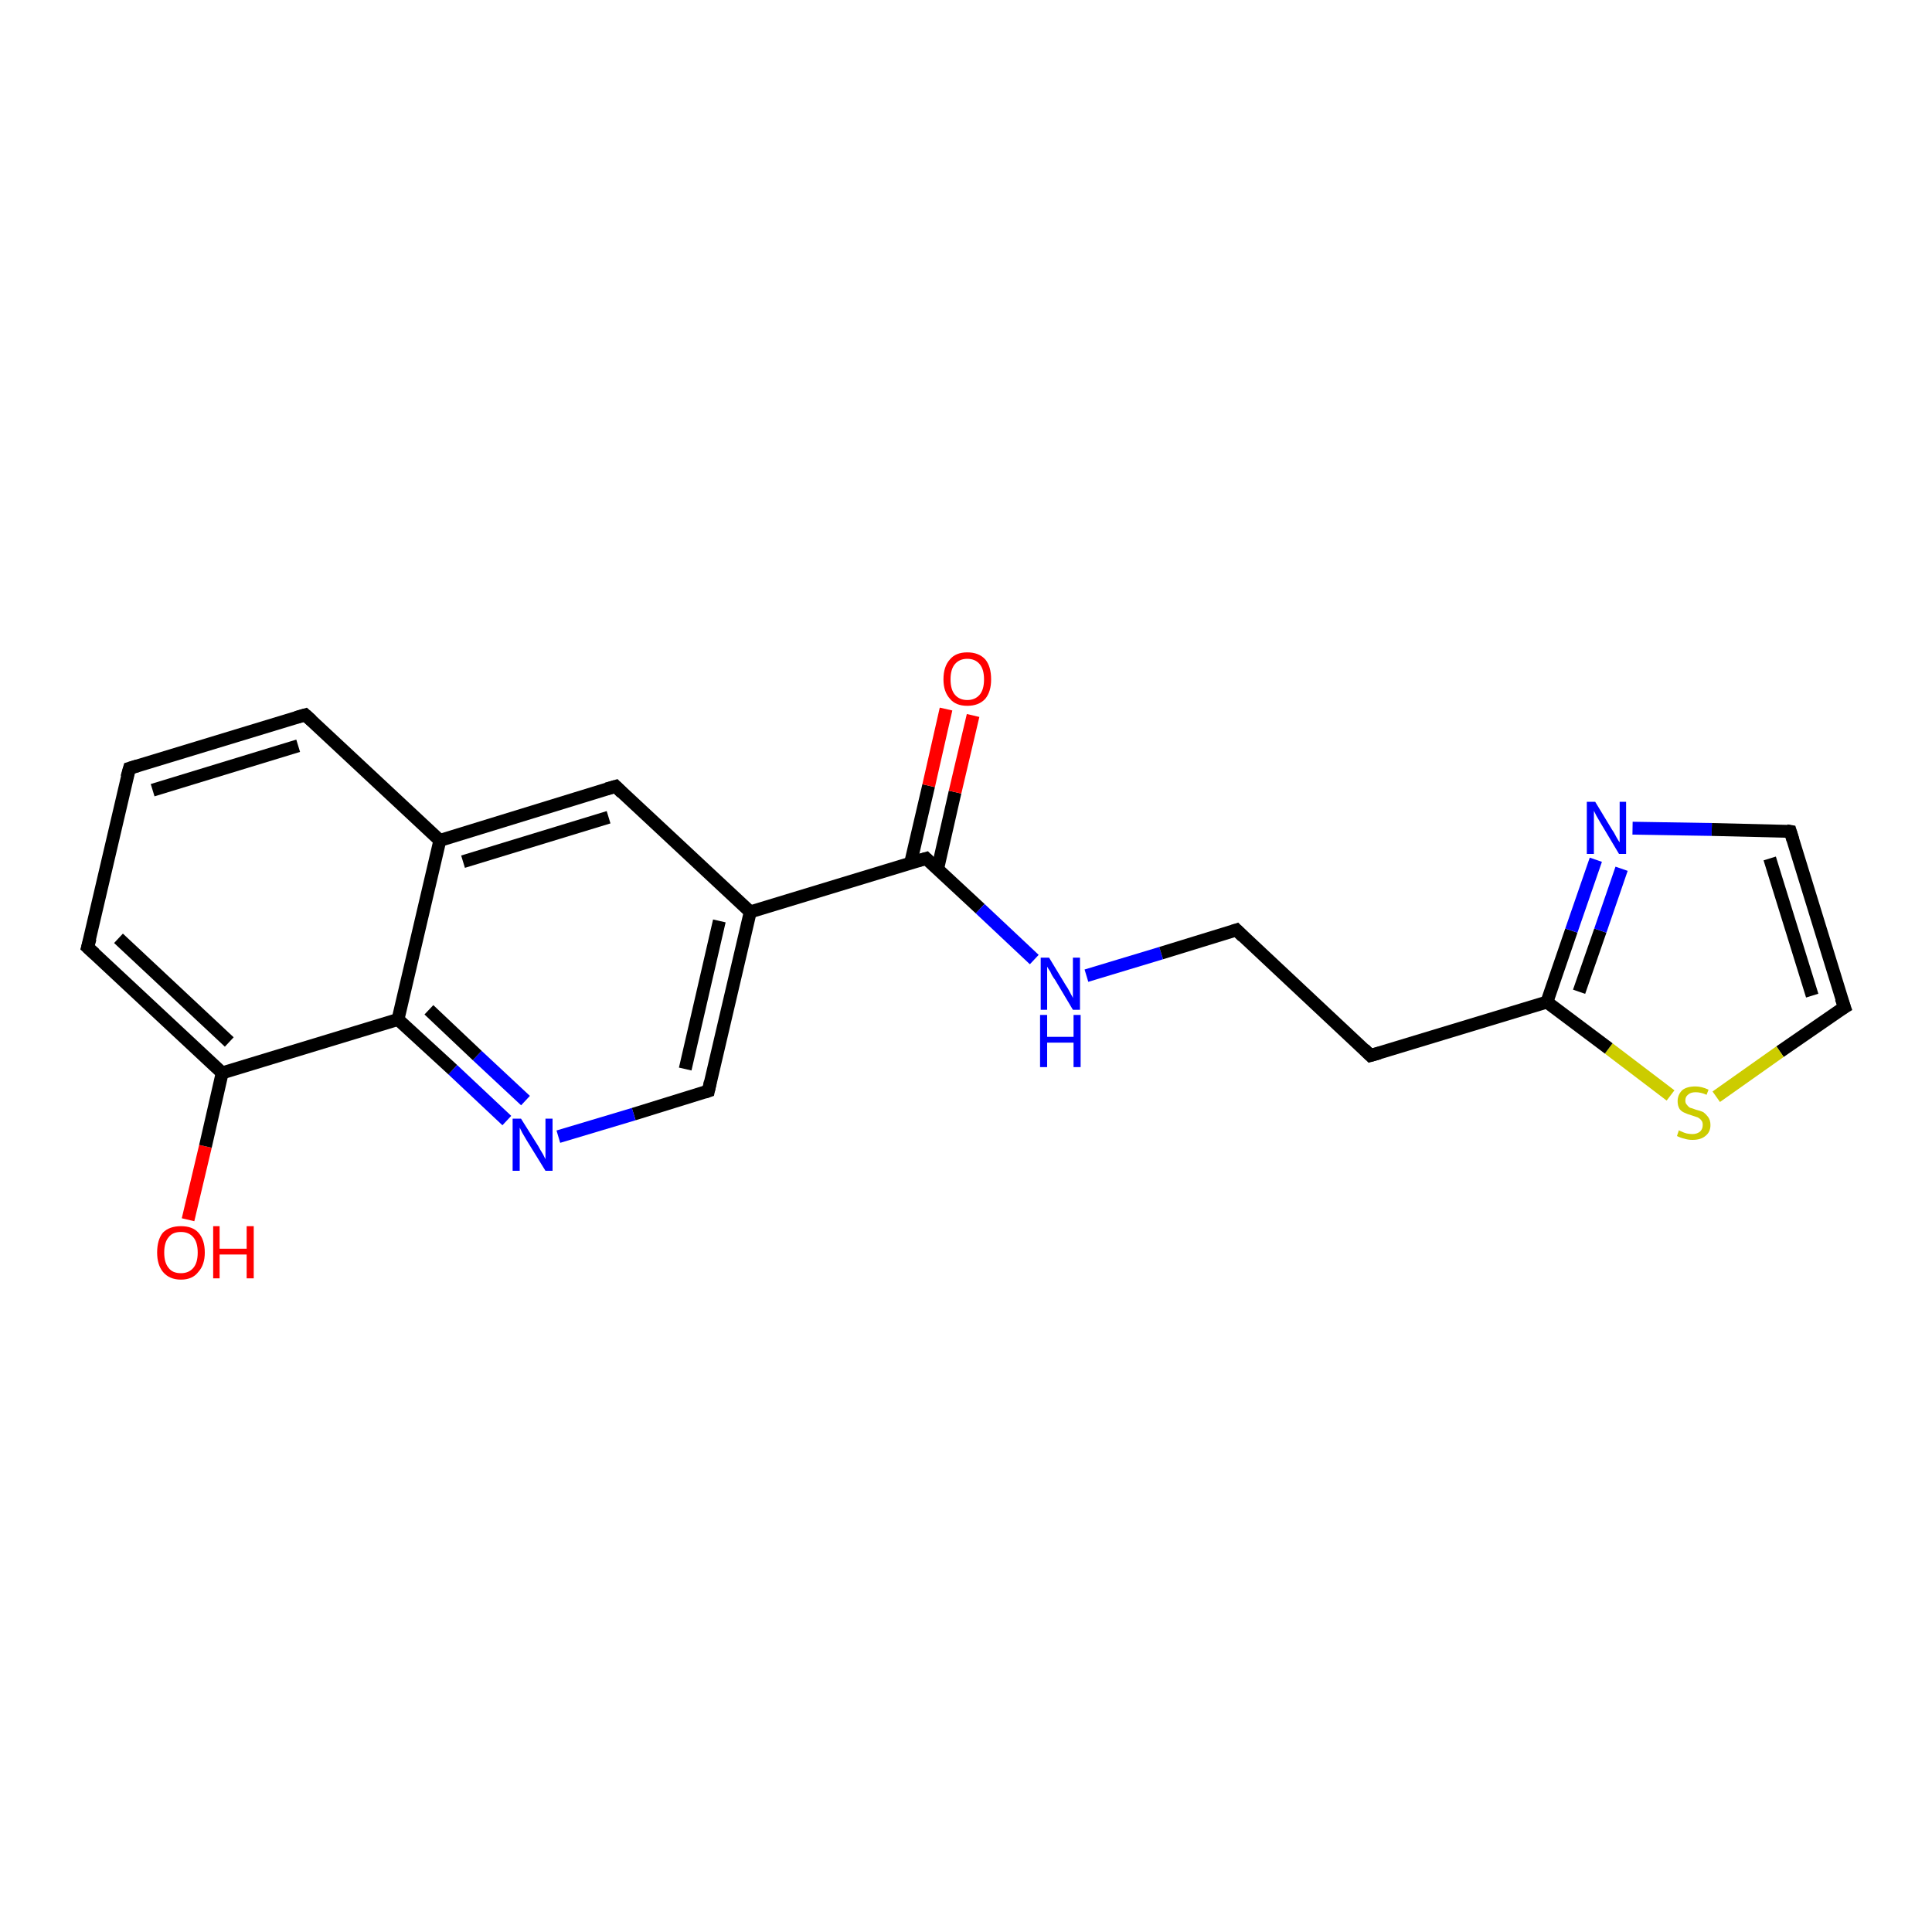 <?xml version='1.0' encoding='iso-8859-1'?>
<svg version='1.1' baseProfile='full'
              xmlns='http://www.w3.org/2000/svg'
                      xmlns:rdkit='http://www.rdkit.org/xml'
                      xmlns:xlink='http://www.w3.org/1999/xlink'
                  xml:space='preserve'
width='300px' height='300px' viewBox='0 0 300 300'>
<!-- END OF HEADER -->
<rect style='opacity:1.0;fill:#FFFFFF;stroke:none' width='300.0' height='300.0' x='0.0' y='0.0'> </rect>
<path class='bond-0 atom-0 atom-1' d='M 29.2,189.4 L 31.9,178.0' style='fill:none;fill-rule:evenodd;stroke:#FF0000;stroke-width:2.0px;stroke-linecap:butt;stroke-linejoin:miter;stroke-opacity:1' />
<path class='bond-0 atom-0 atom-1' d='M 31.9,178.0 L 34.5,166.6' style='fill:none;fill-rule:evenodd;stroke:#000000;stroke-width:2.0px;stroke-linecap:butt;stroke-linejoin:miter;stroke-opacity:1' />
<path class='bond-1 atom-1 atom-2' d='M 34.5,166.6 L 13.6,147.1' style='fill:none;fill-rule:evenodd;stroke:#000000;stroke-width:2.0px;stroke-linecap:butt;stroke-linejoin:miter;stroke-opacity:1' />
<path class='bond-1 atom-1 atom-2' d='M 35.6,161.8 L 18.4,145.7' style='fill:none;fill-rule:evenodd;stroke:#000000;stroke-width:2.0px;stroke-linecap:butt;stroke-linejoin:miter;stroke-opacity:1' />
<path class='bond-2 atom-2 atom-3' d='M 13.6,147.1 L 20.1,119.3' style='fill:none;fill-rule:evenodd;stroke:#000000;stroke-width:2.0px;stroke-linecap:butt;stroke-linejoin:miter;stroke-opacity:1' />
<path class='bond-3 atom-3 atom-4' d='M 20.1,119.3 L 47.4,111.0' style='fill:none;fill-rule:evenodd;stroke:#000000;stroke-width:2.0px;stroke-linecap:butt;stroke-linejoin:miter;stroke-opacity:1' />
<path class='bond-3 atom-3 atom-4' d='M 23.7,122.7 L 46.3,115.8' style='fill:none;fill-rule:evenodd;stroke:#000000;stroke-width:2.0px;stroke-linecap:butt;stroke-linejoin:miter;stroke-opacity:1' />
<path class='bond-4 atom-4 atom-5' d='M 47.4,111.0 L 68.3,130.5' style='fill:none;fill-rule:evenodd;stroke:#000000;stroke-width:2.0px;stroke-linecap:butt;stroke-linejoin:miter;stroke-opacity:1' />
<path class='bond-5 atom-5 atom-6' d='M 68.3,130.5 L 95.6,122.1' style='fill:none;fill-rule:evenodd;stroke:#000000;stroke-width:2.0px;stroke-linecap:butt;stroke-linejoin:miter;stroke-opacity:1' />
<path class='bond-5 atom-5 atom-6' d='M 71.9,133.8 L 94.5,126.9' style='fill:none;fill-rule:evenodd;stroke:#000000;stroke-width:2.0px;stroke-linecap:butt;stroke-linejoin:miter;stroke-opacity:1' />
<path class='bond-6 atom-6 atom-7' d='M 95.6,122.1 L 116.5,141.6' style='fill:none;fill-rule:evenodd;stroke:#000000;stroke-width:2.0px;stroke-linecap:butt;stroke-linejoin:miter;stroke-opacity:1' />
<path class='bond-7 atom-7 atom-8' d='M 116.5,141.6 L 110.0,169.4' style='fill:none;fill-rule:evenodd;stroke:#000000;stroke-width:2.0px;stroke-linecap:butt;stroke-linejoin:miter;stroke-opacity:1' />
<path class='bond-7 atom-7 atom-8' d='M 111.7,143.0 L 106.4,166.0' style='fill:none;fill-rule:evenodd;stroke:#000000;stroke-width:2.0px;stroke-linecap:butt;stroke-linejoin:miter;stroke-opacity:1' />
<path class='bond-8 atom-8 atom-9' d='M 110.0,169.4 L 98.4,173.0' style='fill:none;fill-rule:evenodd;stroke:#000000;stroke-width:2.0px;stroke-linecap:butt;stroke-linejoin:miter;stroke-opacity:1' />
<path class='bond-8 atom-8 atom-9' d='M 98.4,173.0 L 86.7,176.5' style='fill:none;fill-rule:evenodd;stroke:#0000FF;stroke-width:2.0px;stroke-linecap:butt;stroke-linejoin:miter;stroke-opacity:1' />
<path class='bond-9 atom-9 atom-10' d='M 78.7,174.0 L 70.3,166.1' style='fill:none;fill-rule:evenodd;stroke:#0000FF;stroke-width:2.0px;stroke-linecap:butt;stroke-linejoin:miter;stroke-opacity:1' />
<path class='bond-9 atom-9 atom-10' d='M 70.3,166.1 L 61.8,158.3' style='fill:none;fill-rule:evenodd;stroke:#000000;stroke-width:2.0px;stroke-linecap:butt;stroke-linejoin:miter;stroke-opacity:1' />
<path class='bond-9 atom-9 atom-10' d='M 81.6,170.9 L 74.1,163.9' style='fill:none;fill-rule:evenodd;stroke:#0000FF;stroke-width:2.0px;stroke-linecap:butt;stroke-linejoin:miter;stroke-opacity:1' />
<path class='bond-9 atom-9 atom-10' d='M 74.1,163.9 L 66.6,156.8' style='fill:none;fill-rule:evenodd;stroke:#000000;stroke-width:2.0px;stroke-linecap:butt;stroke-linejoin:miter;stroke-opacity:1' />
<path class='bond-10 atom-7 atom-11' d='M 116.5,141.6 L 143.8,133.3' style='fill:none;fill-rule:evenodd;stroke:#000000;stroke-width:2.0px;stroke-linecap:butt;stroke-linejoin:miter;stroke-opacity:1' />
<path class='bond-11 atom-11 atom-12' d='M 145.6,134.9 L 148.3,123.0' style='fill:none;fill-rule:evenodd;stroke:#000000;stroke-width:2.0px;stroke-linecap:butt;stroke-linejoin:miter;stroke-opacity:1' />
<path class='bond-11 atom-11 atom-12' d='M 148.3,123.0 L 151.1,111.1' style='fill:none;fill-rule:evenodd;stroke:#FF0000;stroke-width:2.0px;stroke-linecap:butt;stroke-linejoin:miter;stroke-opacity:1' />
<path class='bond-11 atom-11 atom-12' d='M 141.4,134.0 L 144.2,122.0' style='fill:none;fill-rule:evenodd;stroke:#000000;stroke-width:2.0px;stroke-linecap:butt;stroke-linejoin:miter;stroke-opacity:1' />
<path class='bond-11 atom-11 atom-12' d='M 144.2,122.0 L 146.9,110.1' style='fill:none;fill-rule:evenodd;stroke:#FF0000;stroke-width:2.0px;stroke-linecap:butt;stroke-linejoin:miter;stroke-opacity:1' />
<path class='bond-12 atom-11 atom-13' d='M 143.8,133.3 L 152.2,141.1' style='fill:none;fill-rule:evenodd;stroke:#000000;stroke-width:2.0px;stroke-linecap:butt;stroke-linejoin:miter;stroke-opacity:1' />
<path class='bond-12 atom-11 atom-13' d='M 152.2,141.1 L 160.6,149.0' style='fill:none;fill-rule:evenodd;stroke:#0000FF;stroke-width:2.0px;stroke-linecap:butt;stroke-linejoin:miter;stroke-opacity:1' />
<path class='bond-13 atom-13 atom-14' d='M 168.7,151.5 L 180.3,148.0' style='fill:none;fill-rule:evenodd;stroke:#0000FF;stroke-width:2.0px;stroke-linecap:butt;stroke-linejoin:miter;stroke-opacity:1' />
<path class='bond-13 atom-13 atom-14' d='M 180.3,148.0 L 192.0,144.4' style='fill:none;fill-rule:evenodd;stroke:#000000;stroke-width:2.0px;stroke-linecap:butt;stroke-linejoin:miter;stroke-opacity:1' />
<path class='bond-14 atom-14 atom-15' d='M 192.0,144.4 L 212.8,163.9' style='fill:none;fill-rule:evenodd;stroke:#000000;stroke-width:2.0px;stroke-linecap:butt;stroke-linejoin:miter;stroke-opacity:1' />
<path class='bond-15 atom-15 atom-16' d='M 212.8,163.9 L 240.2,155.6' style='fill:none;fill-rule:evenodd;stroke:#000000;stroke-width:2.0px;stroke-linecap:butt;stroke-linejoin:miter;stroke-opacity:1' />
<path class='bond-16 atom-16 atom-17' d='M 240.2,155.6 L 244.0,144.5' style='fill:none;fill-rule:evenodd;stroke:#000000;stroke-width:2.0px;stroke-linecap:butt;stroke-linejoin:miter;stroke-opacity:1' />
<path class='bond-16 atom-16 atom-17' d='M 244.0,144.5 L 247.8,133.5' style='fill:none;fill-rule:evenodd;stroke:#0000FF;stroke-width:2.0px;stroke-linecap:butt;stroke-linejoin:miter;stroke-opacity:1' />
<path class='bond-16 atom-16 atom-17' d='M 245.2,154.0 L 248.5,144.5' style='fill:none;fill-rule:evenodd;stroke:#000000;stroke-width:2.0px;stroke-linecap:butt;stroke-linejoin:miter;stroke-opacity:1' />
<path class='bond-16 atom-16 atom-17' d='M 248.5,144.5 L 251.8,134.9' style='fill:none;fill-rule:evenodd;stroke:#0000FF;stroke-width:2.0px;stroke-linecap:butt;stroke-linejoin:miter;stroke-opacity:1' />
<path class='bond-17 atom-17 atom-18' d='M 253.5,128.6 L 265.8,128.8' style='fill:none;fill-rule:evenodd;stroke:#0000FF;stroke-width:2.0px;stroke-linecap:butt;stroke-linejoin:miter;stroke-opacity:1' />
<path class='bond-17 atom-17 atom-18' d='M 265.8,128.8 L 278.0,129.1' style='fill:none;fill-rule:evenodd;stroke:#000000;stroke-width:2.0px;stroke-linecap:butt;stroke-linejoin:miter;stroke-opacity:1' />
<path class='bond-18 atom-18 atom-19' d='M 278.0,129.1 L 286.4,156.4' style='fill:none;fill-rule:evenodd;stroke:#000000;stroke-width:2.0px;stroke-linecap:butt;stroke-linejoin:miter;stroke-opacity:1' />
<path class='bond-18 atom-18 atom-19' d='M 274.8,133.3 L 281.4,154.6' style='fill:none;fill-rule:evenodd;stroke:#000000;stroke-width:2.0px;stroke-linecap:butt;stroke-linejoin:miter;stroke-opacity:1' />
<path class='bond-19 atom-19 atom-20' d='M 286.4,156.4 L 276.4,163.3' style='fill:none;fill-rule:evenodd;stroke:#000000;stroke-width:2.0px;stroke-linecap:butt;stroke-linejoin:miter;stroke-opacity:1' />
<path class='bond-19 atom-19 atom-20' d='M 276.4,163.3 L 266.5,170.3' style='fill:none;fill-rule:evenodd;stroke:#CCCC00;stroke-width:2.0px;stroke-linecap:butt;stroke-linejoin:miter;stroke-opacity:1' />
<path class='bond-20 atom-10 atom-1' d='M 61.8,158.3 L 34.5,166.6' style='fill:none;fill-rule:evenodd;stroke:#000000;stroke-width:2.0px;stroke-linecap:butt;stroke-linejoin:miter;stroke-opacity:1' />
<path class='bond-21 atom-20 atom-16' d='M 259.4,170.1 L 249.8,162.8' style='fill:none;fill-rule:evenodd;stroke:#CCCC00;stroke-width:2.0px;stroke-linecap:butt;stroke-linejoin:miter;stroke-opacity:1' />
<path class='bond-21 atom-20 atom-16' d='M 249.8,162.8 L 240.2,155.6' style='fill:none;fill-rule:evenodd;stroke:#000000;stroke-width:2.0px;stroke-linecap:butt;stroke-linejoin:miter;stroke-opacity:1' />
<path class='bond-22 atom-10 atom-5' d='M 61.8,158.3 L 68.3,130.5' style='fill:none;fill-rule:evenodd;stroke:#000000;stroke-width:2.0px;stroke-linecap:butt;stroke-linejoin:miter;stroke-opacity:1' />
<path d='M 14.7,148.1 L 13.6,147.1 L 14.0,145.7' style='fill:none;stroke:#000000;stroke-width:2.0px;stroke-linecap:butt;stroke-linejoin:miter;stroke-opacity:1;' />
<path d='M 19.7,120.7 L 20.1,119.3 L 21.4,118.9' style='fill:none;stroke:#000000;stroke-width:2.0px;stroke-linecap:butt;stroke-linejoin:miter;stroke-opacity:1;' />
<path d='M 46.0,111.4 L 47.4,111.0 L 48.4,111.9' style='fill:none;stroke:#000000;stroke-width:2.0px;stroke-linecap:butt;stroke-linejoin:miter;stroke-opacity:1;' />
<path d='M 94.2,122.5 L 95.6,122.1 L 96.6,123.1' style='fill:none;stroke:#000000;stroke-width:2.0px;stroke-linecap:butt;stroke-linejoin:miter;stroke-opacity:1;' />
<path d='M 110.3,168.0 L 110.0,169.4 L 109.4,169.6' style='fill:none;stroke:#000000;stroke-width:2.0px;stroke-linecap:butt;stroke-linejoin:miter;stroke-opacity:1;' />
<path d='M 142.4,133.7 L 143.8,133.3 L 144.2,133.7' style='fill:none;stroke:#000000;stroke-width:2.0px;stroke-linecap:butt;stroke-linejoin:miter;stroke-opacity:1;' />
<path d='M 191.4,144.6 L 192.0,144.4 L 193.0,145.4' style='fill:none;stroke:#000000;stroke-width:2.0px;stroke-linecap:butt;stroke-linejoin:miter;stroke-opacity:1;' />
<path d='M 211.8,162.9 L 212.8,163.9 L 214.2,163.5' style='fill:none;stroke:#000000;stroke-width:2.0px;stroke-linecap:butt;stroke-linejoin:miter;stroke-opacity:1;' />
<path d='M 277.4,129.0 L 278.0,129.1 L 278.4,130.4' style='fill:none;stroke:#000000;stroke-width:2.0px;stroke-linecap:butt;stroke-linejoin:miter;stroke-opacity:1;' />
<path d='M 285.9,155.0 L 286.4,156.4 L 285.9,156.7' style='fill:none;stroke:#000000;stroke-width:2.0px;stroke-linecap:butt;stroke-linejoin:miter;stroke-opacity:1;' />
<path class='atom-0' d='M 24.4 194.5
Q 24.4 192.5, 25.3 191.4
Q 26.3 190.4, 28.1 190.4
Q 29.9 190.4, 30.8 191.4
Q 31.8 192.5, 31.8 194.5
Q 31.8 196.4, 30.8 197.5
Q 29.9 198.7, 28.1 198.7
Q 26.3 198.7, 25.3 197.5
Q 24.4 196.4, 24.4 194.5
M 28.1 197.7
Q 29.3 197.7, 30.0 196.9
Q 30.7 196.1, 30.7 194.5
Q 30.7 192.9, 30.0 192.1
Q 29.3 191.3, 28.1 191.3
Q 26.8 191.3, 26.2 192.1
Q 25.5 192.9, 25.5 194.5
Q 25.5 196.1, 26.2 196.9
Q 26.8 197.7, 28.1 197.7
' fill='#FF0000'/>
<path class='atom-0' d='M 33.1 190.4
L 34.1 190.4
L 34.1 193.9
L 38.3 193.9
L 38.3 190.4
L 39.4 190.4
L 39.4 198.5
L 38.3 198.5
L 38.3 194.8
L 34.1 194.8
L 34.1 198.5
L 33.1 198.5
L 33.1 190.4
' fill='#FF0000'/>
<path class='atom-9' d='M 80.9 173.7
L 83.6 178.0
Q 83.8 178.4, 84.3 179.2
Q 84.7 180.0, 84.7 180.0
L 84.7 173.7
L 85.8 173.7
L 85.8 181.8
L 84.7 181.8
L 81.8 177.1
Q 81.5 176.6, 81.1 175.9
Q 80.8 175.3, 80.7 175.1
L 80.7 181.8
L 79.6 181.8
L 79.6 173.7
L 80.9 173.7
' fill='#0000FF'/>
<path class='atom-12' d='M 146.5 105.5
Q 146.5 103.5, 147.5 102.4
Q 148.4 101.3, 150.2 101.3
Q 152.0 101.3, 153.0 102.4
Q 153.9 103.5, 153.9 105.5
Q 153.9 107.4, 153.0 108.5
Q 152.0 109.6, 150.2 109.6
Q 148.4 109.6, 147.5 108.5
Q 146.5 107.4, 146.5 105.5
M 150.2 108.7
Q 151.4 108.7, 152.1 107.9
Q 152.8 107.1, 152.8 105.5
Q 152.8 103.9, 152.1 103.1
Q 151.4 102.3, 150.2 102.3
Q 149.0 102.3, 148.3 103.1
Q 147.6 103.9, 147.6 105.5
Q 147.6 107.1, 148.3 107.9
Q 149.0 108.7, 150.2 108.7
' fill='#FF0000'/>
<path class='atom-13' d='M 162.9 148.7
L 165.5 153.0
Q 165.8 153.4, 166.2 154.2
Q 166.6 154.9, 166.6 155.0
L 166.6 148.7
L 167.7 148.7
L 167.7 156.8
L 166.6 156.8
L 163.8 152.1
Q 163.4 151.6, 163.1 150.9
Q 162.7 150.3, 162.6 150.1
L 162.6 156.8
L 161.6 156.8
L 161.6 148.7
L 162.9 148.7
' fill='#0000FF'/>
<path class='atom-13' d='M 161.5 157.6
L 162.6 157.6
L 162.6 161.0
L 166.7 161.0
L 166.7 157.6
L 167.8 157.6
L 167.8 165.7
L 166.7 165.7
L 166.7 161.9
L 162.6 161.9
L 162.6 165.7
L 161.5 165.7
L 161.5 157.6
' fill='#0000FF'/>
<path class='atom-17' d='M 247.7 124.5
L 250.3 128.8
Q 250.6 129.2, 251.0 130.0
Q 251.4 130.7, 251.5 130.8
L 251.5 124.5
L 252.5 124.5
L 252.5 132.6
L 251.4 132.6
L 248.6 127.9
Q 248.3 127.4, 247.9 126.7
Q 247.6 126.1, 247.5 125.9
L 247.5 132.6
L 246.4 132.6
L 246.4 124.5
L 247.7 124.5
' fill='#0000FF'/>
<path class='atom-20' d='M 260.7 175.5
Q 260.8 175.6, 261.1 175.7
Q 261.5 175.9, 261.9 176.0
Q 262.4 176.1, 262.8 176.1
Q 263.5 176.1, 264.0 175.7
Q 264.4 175.3, 264.4 174.7
Q 264.4 174.2, 264.2 174.0
Q 264.0 173.7, 263.6 173.5
Q 263.3 173.4, 262.7 173.2
Q 262.0 173.0, 261.6 172.8
Q 261.1 172.6, 260.8 172.2
Q 260.5 171.7, 260.5 171.0
Q 260.5 170.0, 261.2 169.3
Q 261.9 168.7, 263.3 168.7
Q 264.2 168.7, 265.3 169.2
L 265.0 170.0
Q 264.1 169.6, 263.3 169.6
Q 262.5 169.6, 262.1 170.0
Q 261.7 170.3, 261.7 170.9
Q 261.7 171.3, 261.9 171.5
Q 262.1 171.8, 262.4 172.0
Q 262.8 172.1, 263.3 172.3
Q 264.1 172.5, 264.5 172.7
Q 264.9 173.0, 265.2 173.4
Q 265.6 173.9, 265.6 174.7
Q 265.6 175.8, 264.8 176.4
Q 264.1 177.0, 262.8 177.0
Q 262.1 177.0, 261.5 176.8
Q 261.0 176.7, 260.4 176.4
L 260.7 175.5
' fill='#CCCC00'/>
</svg>
